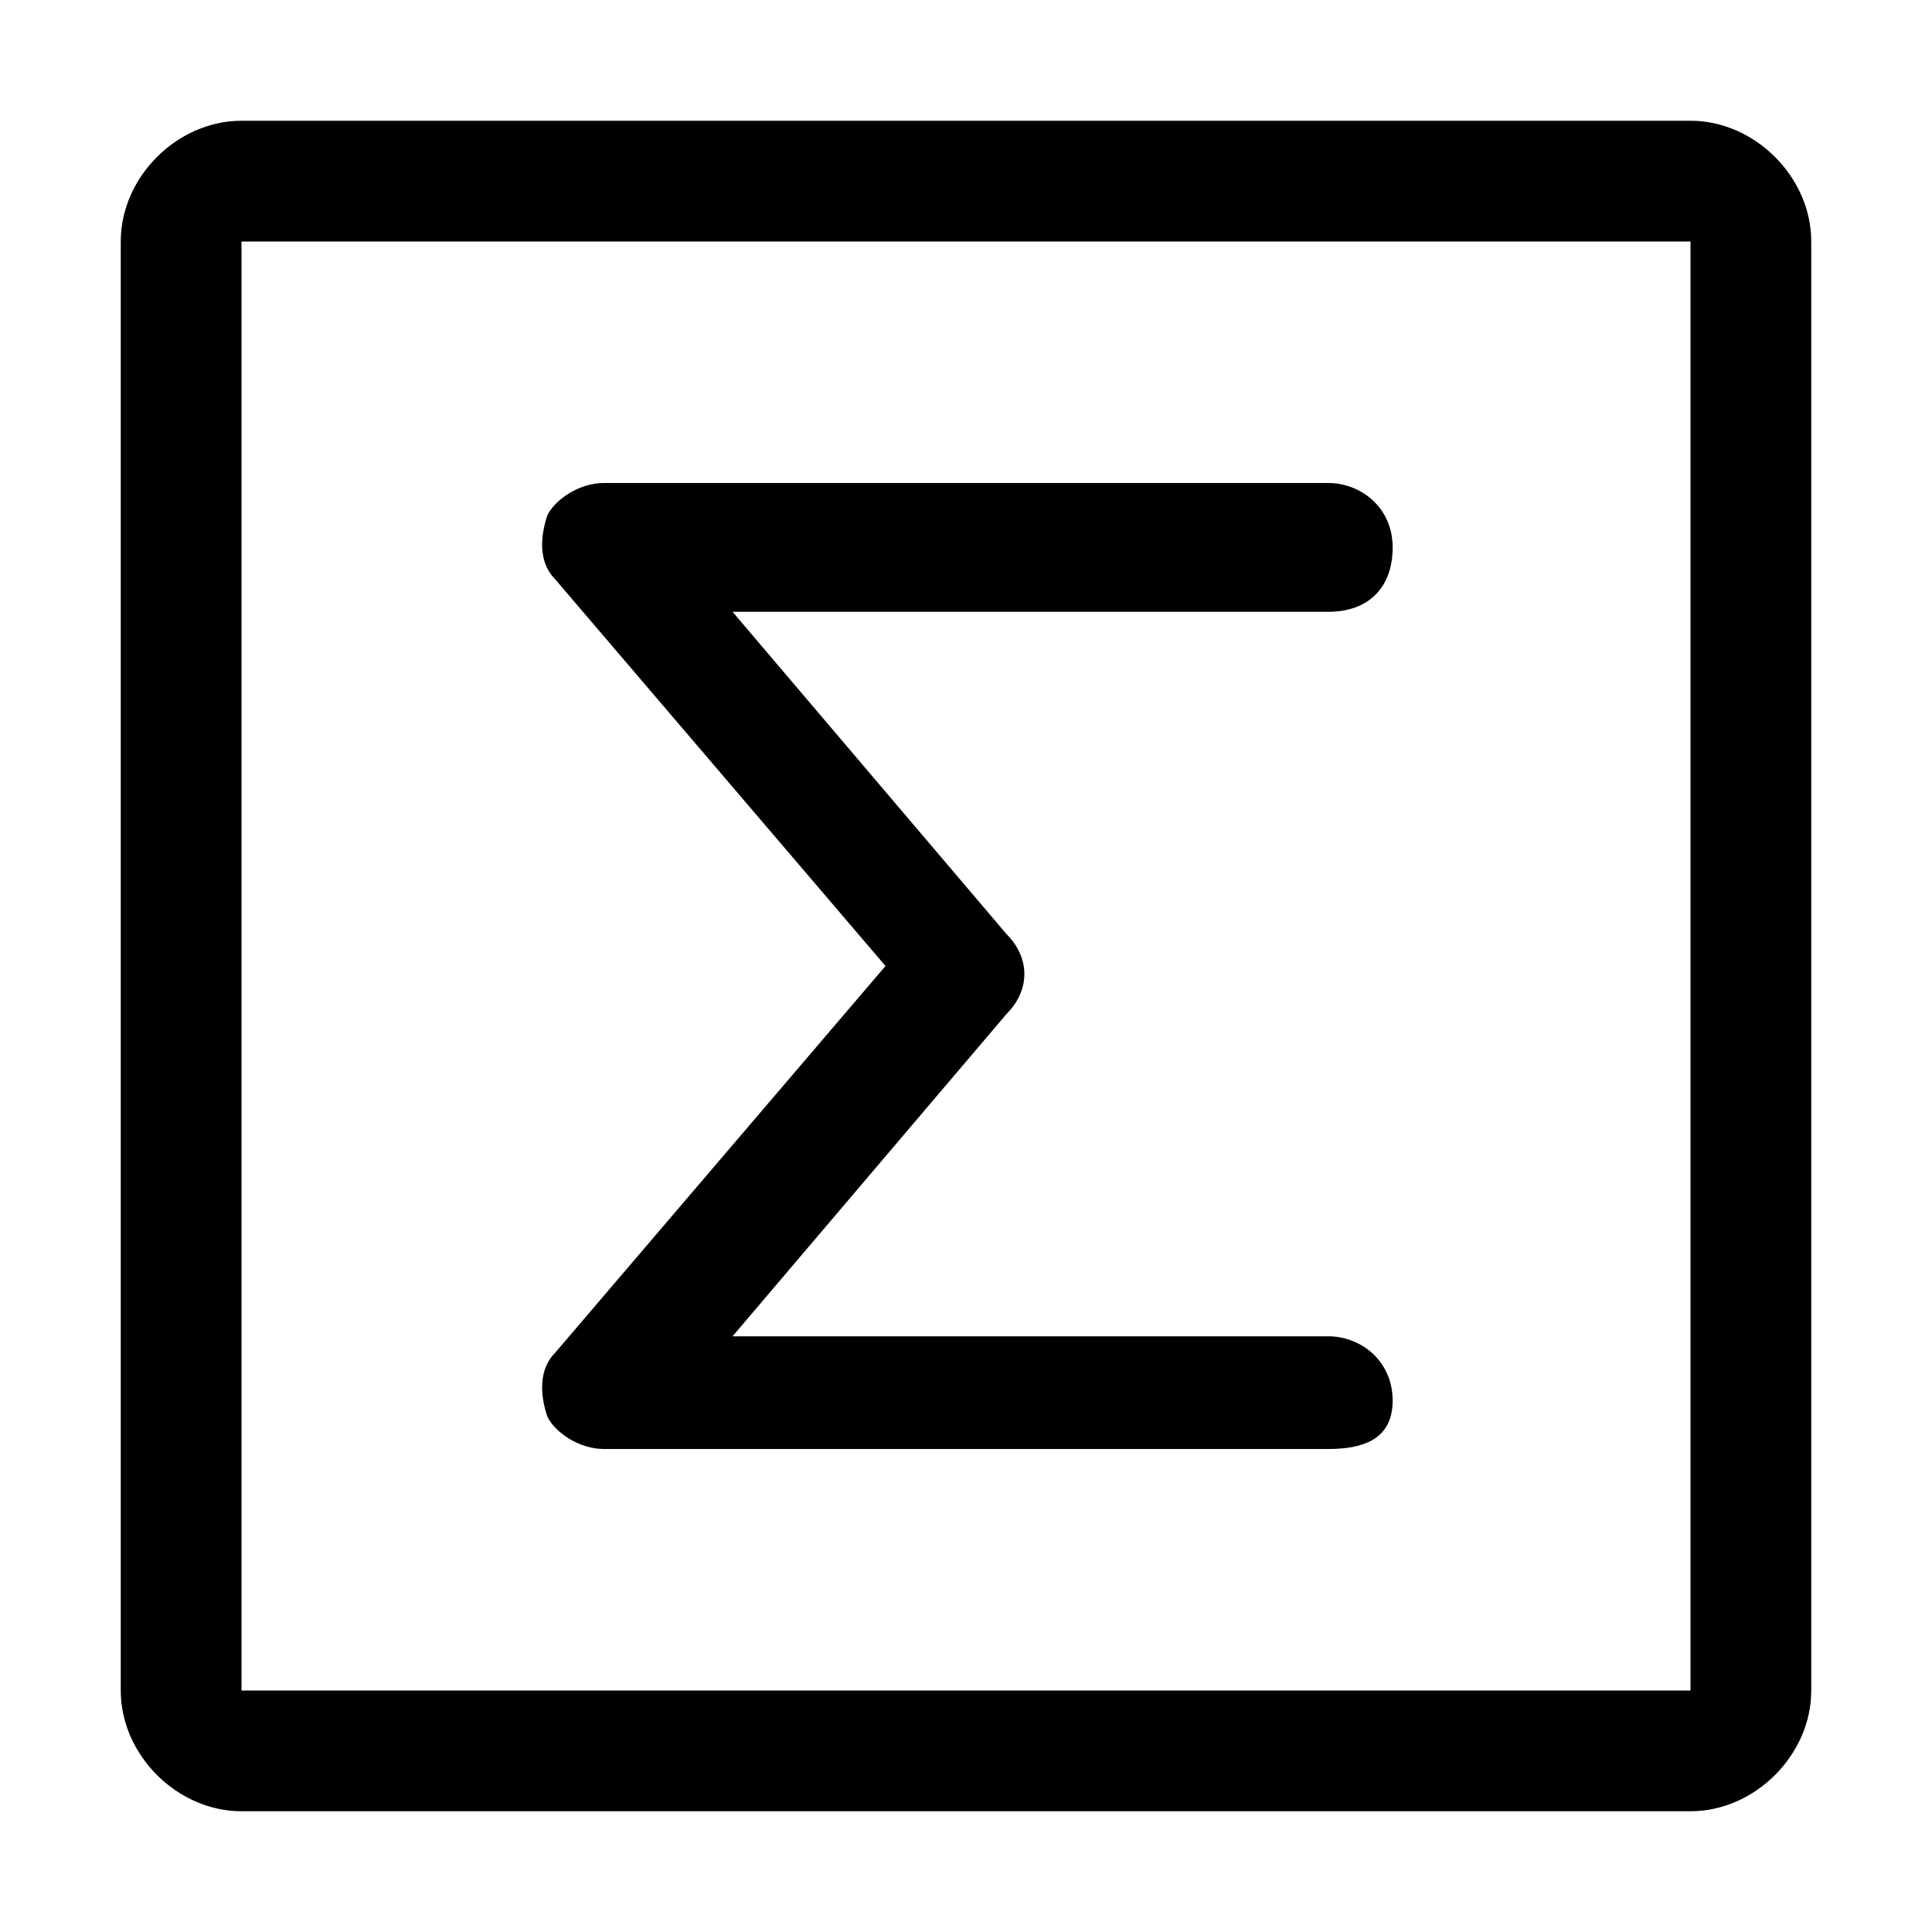 <svg xmlns="http://www.w3.org/2000/svg" style="enable-background:new 0 0 24 24" viewBox="0 0 24 24"><path d="M16.5,18h-9c-0.3,0-0.6-0.2-0.7-0.4c-0.1-0.3-0.1-0.6,0.1-0.8L11,12L6.9,7.2C6.7,7,6.7,6.7,6.8,6.4C6.9,6.2,7.2,6,7.5,6h9	c0.4,0,0.8,0.3,0.8,0.8s-0.3,0.8-0.8,0.8H9.1l3.4,4c0.3,0.3,0.3,0.7,0,1l-3.4,4h7.4c0.4,0,0.8,0.3,0.8,0.8S16.9,18,16.5,18z M21,3H3	v18h18V3 M21,1.5c0.8,0,1.5,0.7,1.5,1.5v18c0,0.8-0.7,1.5-1.5,1.5H3c-0.8,0-1.5-0.7-1.5-1.5V3c0-0.8,0.7-1.5,1.5-1.5H21z"/></svg>